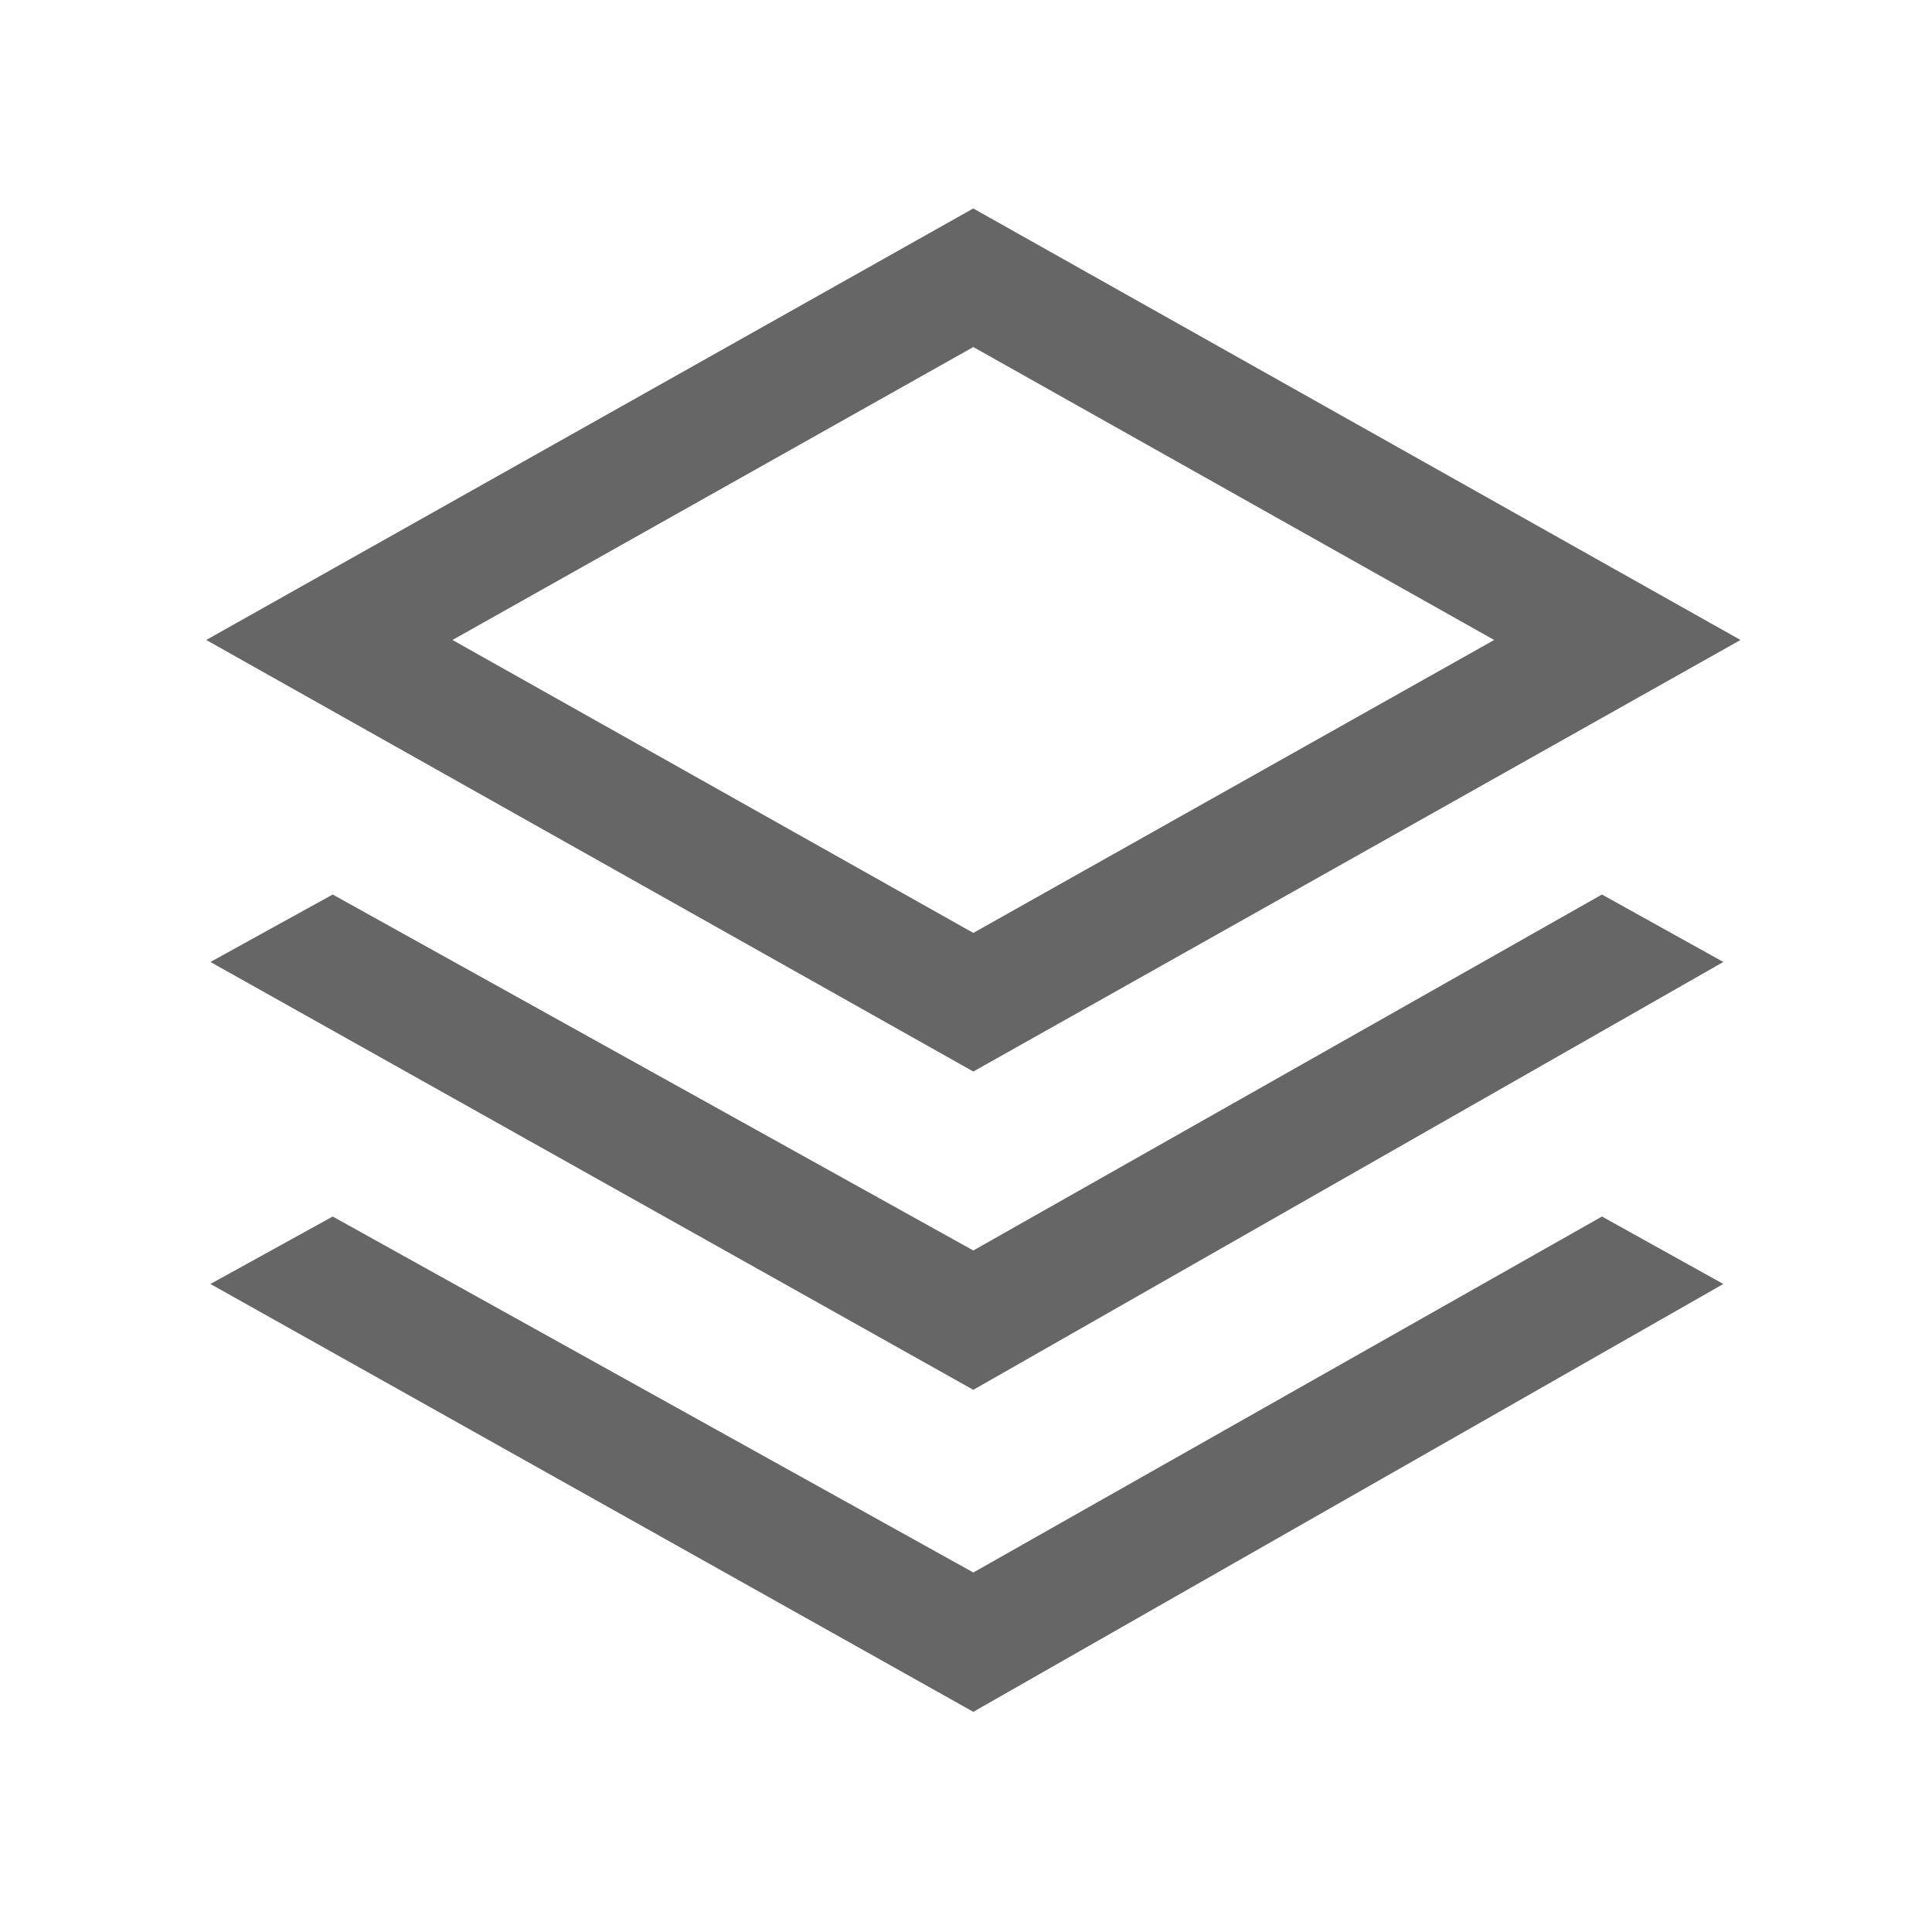 <?xml version="1.0" encoding="UTF-8"?>
<svg width="24px" height="24px" viewBox="0 0 24 24" version="1.1" xmlns="http://www.w3.org/2000/svg" xmlns:xlink="http://www.w3.org/1999/xlink">
    <title>stock</title>
    <g id="页面-1" stroke="none" stroke-width="1" fill="none" fill-rule="evenodd">
        <g id="基于双中台架构的智能协同供应链解决方案-切换" transform="translate(-416, -3196)" fill="#666666" fill-rule="nonzero">
            <g id="编组" transform="translate(0, 2816)">
                <g id="编组-9" transform="translate(0, 172)">
                    <g id="stock" transform="translate(416, 208)">
                        <rect id="矩形" opacity="0" x="0" y="0" width="24" height="24"></rect>
                        <path d="M19.9,15.112 L21.408,15.95 L12.091,21.265 L2.614,15.95 L4.133,15.112 L12.091,19.534 L19.9,15.112 L19.9,15.112 Z M19.9,11.112 L21.408,11.95 L12.091,17.265 L2.614,11.95 L4.133,11.112 L12.091,15.534 L19.9,11.112 Z M12.091,2.59 L21.621,7.95 L12.091,13.311 L2.562,7.95 L12.091,2.589 L12.091,2.59 Z M12.091,4.311 L5.621,7.95 L12.091,11.589 L18.561,7.95 L12.091,4.311 L12.091,4.311 Z" id="形状"></path>
                    </g>
                </g>
            </g>
        </g>
    </g>
</svg>